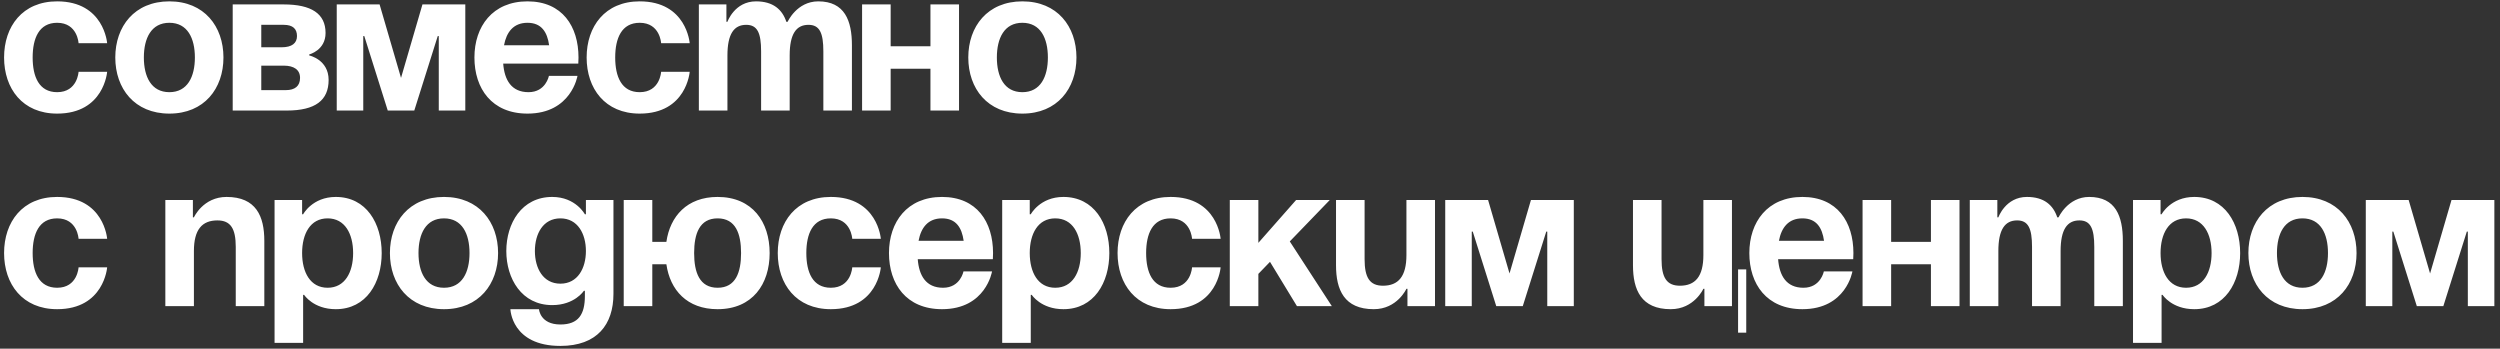 <?xml version="1.0" encoding="UTF-8"?> <svg xmlns="http://www.w3.org/2000/svg" width="294" height="41" viewBox="0 0 294 41" fill="none"><rect x="0" y="0" width="294" height="41" fill="#333333" stroke="none"/><path d="M0.48 6.76C0.48 3.112 2.64 0.16 6.72 0.16C12.24 0.16 12.6 5.08 12.6 5.08H9.24C9.24 5.08 9.12 2.68 6.72 2.68C4.584 2.68 3.84 4.504 3.84 6.76C3.84 9.016 4.584 10.84 6.72 10.84C9.12 10.84 9.24 8.44 9.24 8.44H12.6C12.6 8.44 12.24 13.36 6.72 13.36C2.64 13.36 0.48 10.408 0.48 6.76ZM16.918 6.76C16.918 9.016 17.782 10.84 19.918 10.84C22.054 10.84 22.918 9.016 22.918 6.76C22.918 4.504 22.054 2.68 19.918 2.68C17.782 2.68 16.918 4.504 16.918 6.76ZM13.558 6.76C13.558 3.112 15.814 0.16 19.918 0.16C24.022 0.16 26.278 3.112 26.278 6.76C26.278 10.408 24.022 13.36 19.918 13.36C15.814 13.36 13.558 10.408 13.558 6.76ZM27.366 13V0.52H33.366C36.606 0.52 38.286 1.6 38.286 3.88C38.286 5.92 36.366 6.4 36.366 6.4V6.52C36.366 6.52 38.646 7 38.646 9.4C38.646 11.8 37.086 13 33.726 13H27.366ZM33.366 7.72H30.726V10.6H33.606C34.686 10.6 35.286 10.12 35.286 9.16C35.286 8.2 34.566 7.72 33.366 7.72ZM30.726 5.56H33.126C34.326 5.56 34.926 5.08 34.926 4.24C34.926 3.4 34.446 2.92 33.366 2.92H30.726V5.56ZM54.72 0.52V13H51.6V4.24H51.48L48.72 13H45.6L42.84 4.24H42.72V13H39.6V0.52H44.64L47.16 9.16L49.68 0.52H54.72ZM55.792 6.76C55.792 3.112 57.928 0.16 62.032 0.16C66.136 0.16 68.032 3.112 68.032 6.76C68.032 7.048 68.008 7.48 68.008 7.48H59.176C59.321 9.4 60.136 10.84 62.153 10.84C64.192 10.84 64.552 8.92 64.552 8.92H67.912C67.912 8.92 67.192 13.36 62.032 13.36C57.833 13.36 55.792 10.408 55.792 6.76ZM62.032 2.68C60.377 2.68 59.56 3.784 59.273 5.32H64.576C64.361 3.784 63.688 2.68 62.032 2.68ZM68.988 6.76C68.988 3.112 71.148 0.16 75.228 0.16C80.748 0.16 81.108 5.08 81.108 5.08H77.748C77.748 5.08 77.628 2.68 75.228 2.68C73.092 2.68 72.348 4.504 72.348 6.76C72.348 9.016 73.092 10.84 75.228 10.84C77.628 10.84 77.748 8.44 77.748 8.44H81.108C81.108 8.44 80.748 13.36 75.228 13.36C71.148 13.36 68.988 10.408 68.988 6.76ZM89.506 13V6.04C89.506 3.88 89.074 2.92 87.754 2.92C86.314 2.92 85.546 4 85.546 6.52V13H82.186V0.52H85.426V2.56H85.546C85.546 2.56 86.386 0.16 88.906 0.16C90.922 0.16 92.002 1.12 92.482 2.584L92.506 2.56H92.626C92.626 2.56 93.706 0.16 96.226 0.16C99.346 0.16 100.186 2.44 100.186 5.32V13H96.826V6.04C96.826 3.88 96.394 2.92 95.074 2.92C93.634 2.92 92.866 4 92.866 6.52V13H89.506ZM109.421 13V8.08H104.741V13H101.381V0.52H104.741V5.44H109.421V0.52H112.781V13H109.421ZM117.231 6.76C117.231 9.016 118.095 10.84 120.231 10.84C122.367 10.84 123.231 9.016 123.231 6.76C123.231 4.504 122.367 2.68 120.231 2.68C118.095 2.68 117.231 4.504 117.231 6.76ZM113.871 6.76C113.871 3.112 116.127 0.16 120.231 0.16C124.335 0.16 126.591 3.112 126.591 6.76C126.591 10.408 124.335 13.36 120.231 13.36C116.127 13.36 113.871 10.408 113.871 6.76ZM0.48 29.76C0.48 26.112 2.64 23.16 6.72 23.16C12.24 23.16 12.6 28.08 12.6 28.08H9.24C9.24 28.08 9.12 25.68 6.72 25.68C4.584 25.68 3.84 27.504 3.84 29.76C3.84 32.016 4.584 33.84 6.72 33.84C9.12 33.84 9.24 31.44 9.24 31.44H12.6C12.6 31.44 12.24 36.36 6.72 36.36C2.64 36.36 0.48 33.408 0.48 29.76ZM19.444 36V23.52H22.684V25.56H22.804C22.804 25.56 23.884 23.16 26.644 23.16C30.124 23.16 31.084 25.44 31.084 28.32V36H27.724V29.04C27.724 26.88 27.124 25.92 25.564 25.92C23.764 25.92 22.804 27 22.804 29.52V36H19.444ZM32.288 40.32V23.52H35.528V25.2H35.648C35.648 25.2 36.727 23.16 39.487 23.16C43.087 23.16 44.888 26.28 44.888 29.76C44.888 33.24 43.087 36.36 39.487 36.36C36.847 36.36 35.767 34.68 35.767 34.68H35.648V40.32H32.288ZM35.528 29.76C35.528 32.016 36.487 33.84 38.528 33.84C40.568 33.84 41.528 32.016 41.528 29.76C41.528 27.504 40.568 25.68 38.528 25.68C36.487 25.68 35.528 27.504 35.528 29.76ZM49.215 29.76C49.215 32.016 50.079 33.84 52.215 33.84C54.351 33.84 55.215 32.016 55.215 29.76C55.215 27.504 54.351 25.68 52.215 25.68C50.079 25.68 49.215 27.504 49.215 29.76ZM45.855 29.76C45.855 26.112 48.111 23.16 52.215 23.16C56.319 23.16 58.575 26.112 58.575 29.76C58.575 33.408 56.319 36.36 52.215 36.36C48.111 36.36 45.855 33.408 45.855 29.76ZM72.142 23.52V34.56C72.142 38.16 70.222 40.68 65.903 40.68C60.142 40.68 60.023 36.36 60.023 36.36H63.383C63.383 36.36 63.502 38.16 65.903 38.16C68.038 38.16 68.782 36.96 68.782 34.8V34.2H68.662C68.662 34.2 67.582 35.88 64.942 35.88C61.343 35.88 59.542 32.76 59.542 29.52C59.542 26.28 61.343 23.16 64.942 23.16C67.703 23.16 68.782 25.2 68.782 25.2H68.903V23.52H72.142ZM68.903 29.52C68.903 27.504 67.942 25.68 65.903 25.68C63.862 25.68 62.903 27.504 62.903 29.52C62.903 31.536 63.862 33.36 65.903 33.36C67.942 33.36 68.903 31.536 68.903 29.52ZM76.71 23.52V28.44H78.366C78.798 25.44 80.79 23.16 84.39 23.16C88.494 23.16 90.51 26.112 90.51 29.76C90.51 33.408 88.494 36.36 84.39 36.36C80.79 36.36 78.798 34.104 78.366 31.08H76.71V36H73.35V23.52H76.71ZM81.63 29.76C81.63 32.016 82.254 33.84 84.39 33.84C86.526 33.84 87.15 32.016 87.15 29.76C87.15 27.504 86.526 25.68 84.39 25.68C82.254 25.68 81.63 27.504 81.63 29.76ZM91.464 29.76C91.464 26.112 93.624 23.16 97.704 23.16C103.224 23.16 103.584 28.08 103.584 28.08H100.224C100.224 28.08 100.104 25.68 97.704 25.68C95.568 25.68 94.824 27.504 94.824 29.76C94.824 32.016 95.568 33.84 97.704 33.84C100.104 33.84 100.224 31.44 100.224 31.44H103.584C103.584 31.44 103.224 36.36 97.704 36.36C93.624 36.36 91.464 33.408 91.464 29.76ZM104.543 29.76C104.543 26.112 106.679 23.16 110.783 23.16C114.887 23.16 116.783 26.112 116.783 29.76C116.783 30.048 116.759 30.48 116.759 30.48H107.927C108.071 32.4 108.887 33.84 110.903 33.84C112.943 33.84 113.303 31.92 113.303 31.92H116.663C116.663 31.92 115.943 36.36 110.783 36.36C106.583 36.36 104.543 33.408 104.543 29.76ZM110.783 25.68C109.127 25.68 108.311 26.784 108.023 28.32H113.327C113.111 26.784 112.439 25.68 110.783 25.68ZM117.858 40.32V23.52H121.098V25.2H121.218C121.218 25.2 122.298 23.16 125.058 23.16C128.658 23.16 130.458 26.28 130.458 29.76C130.458 33.24 128.658 36.36 125.058 36.36C122.418 36.36 121.338 34.68 121.338 34.68H121.218V40.32H117.858ZM121.098 29.76C121.098 32.016 122.058 33.84 124.098 33.84C126.138 33.84 127.098 32.016 127.098 29.76C127.098 27.504 126.138 25.68 124.098 25.68C122.058 25.68 121.098 27.504 121.098 29.76ZM131.425 29.76C131.425 26.112 133.585 23.16 137.665 23.16C143.185 23.16 143.545 28.08 143.545 28.08H140.185C140.185 28.08 140.065 25.68 137.665 25.68C135.529 25.68 134.785 27.504 134.785 29.76C134.785 32.016 135.529 33.84 137.665 33.84C140.065 33.84 140.185 31.44 140.185 31.44H143.545C143.545 31.44 143.185 36.36 137.665 36.36C133.585 36.36 131.425 33.408 131.425 29.76ZM144.623 36V23.52H147.983V28.56L152.423 23.52H156.383L151.679 28.392L156.623 36H152.519L149.351 30.792L147.983 32.208V36H144.623ZM168.756 23.52V36H165.516V33.96H165.396C165.396 33.96 164.316 36.36 161.556 36.36C158.076 36.36 157.116 34.08 157.116 31.2V23.52H160.476V30.48C160.476 32.64 161.076 33.6 162.636 33.6C164.436 33.6 165.396 32.52 165.396 30V23.52H168.756ZM185.079 23.52V36H181.959V27.24H181.839L179.079 36H175.959L173.199 27.24H173.079V36H169.959V23.52H174.999L177.519 32.16L180.039 23.52H185.079ZM205.358 31.68V39.12H204.398V31.68H205.358ZM203.678 23.52V36H200.438V33.96H200.318C200.318 33.96 199.238 36.36 196.478 36.36C192.998 36.36 192.038 34.08 192.038 31.2V23.52H195.398V30.48C195.398 32.64 195.998 33.6 197.558 33.6C199.358 33.6 200.318 32.52 200.318 30V23.52H203.678ZM205.722 29.76C205.722 26.112 207.858 23.16 211.962 23.16C216.066 23.16 217.962 26.112 217.962 29.76C217.962 30.048 217.938 30.48 217.938 30.48H209.106C209.25 32.4 210.066 33.84 212.082 33.84C214.122 33.84 214.482 31.92 214.482 31.92H217.842C217.842 31.92 217.122 36.36 211.962 36.36C207.762 36.36 205.722 33.408 205.722 29.76ZM211.962 25.68C210.306 25.68 209.49 26.784 209.202 28.32H214.506C214.29 26.784 213.618 25.68 211.962 25.68ZM227.078 36V31.08H222.398V36H219.038V23.52H222.398V28.44H227.078V23.52H230.438V36H227.078ZM238.967 36V29.04C238.967 26.88 238.535 25.92 237.215 25.92C235.775 25.92 235.007 27 235.007 29.52V36H231.647V23.52H234.887V25.56H235.007C235.007 25.56 235.847 23.16 238.367 23.16C240.383 23.16 241.463 24.12 241.943 25.584L241.967 25.56H242.087C242.087 25.56 243.167 23.16 245.687 23.16C248.807 23.16 249.647 25.44 249.647 28.32V36H246.287V29.04C246.287 26.88 245.855 25.92 244.535 25.92C243.095 25.92 242.327 27 242.327 29.52V36H238.967ZM250.842 40.32V23.52H254.082V25.2H254.202C254.202 25.2 255.282 23.16 258.042 23.16C261.642 23.16 263.442 26.28 263.442 29.76C263.442 33.24 261.642 36.36 258.042 36.36C255.402 36.36 254.322 34.68 254.322 34.68H254.202V40.32H250.842ZM254.082 29.76C254.082 32.016 255.042 33.84 257.082 33.84C259.122 33.84 260.082 32.016 260.082 29.76C260.082 27.504 259.122 25.68 257.082 25.68C255.042 25.68 254.082 27.504 254.082 29.76ZM267.77 29.76C267.77 32.016 268.634 33.84 270.77 33.84C272.906 33.84 273.77 32.016 273.77 29.76C273.77 27.504 272.906 25.68 270.77 25.68C268.634 25.68 267.77 27.504 267.77 29.76ZM264.41 29.76C264.41 26.112 266.666 23.16 270.77 23.16C274.874 23.16 277.13 26.112 277.13 29.76C277.13 33.408 274.874 36.36 270.77 36.36C266.666 36.36 264.41 33.408 264.41 29.76ZM293.337 23.52V36H290.217V27.24H290.097L287.337 36H284.217L281.457 27.24H281.337V36H278.217V23.52H283.257L285.777 32.16L288.297 23.52H293.337Z" fill="white"></path></svg> 